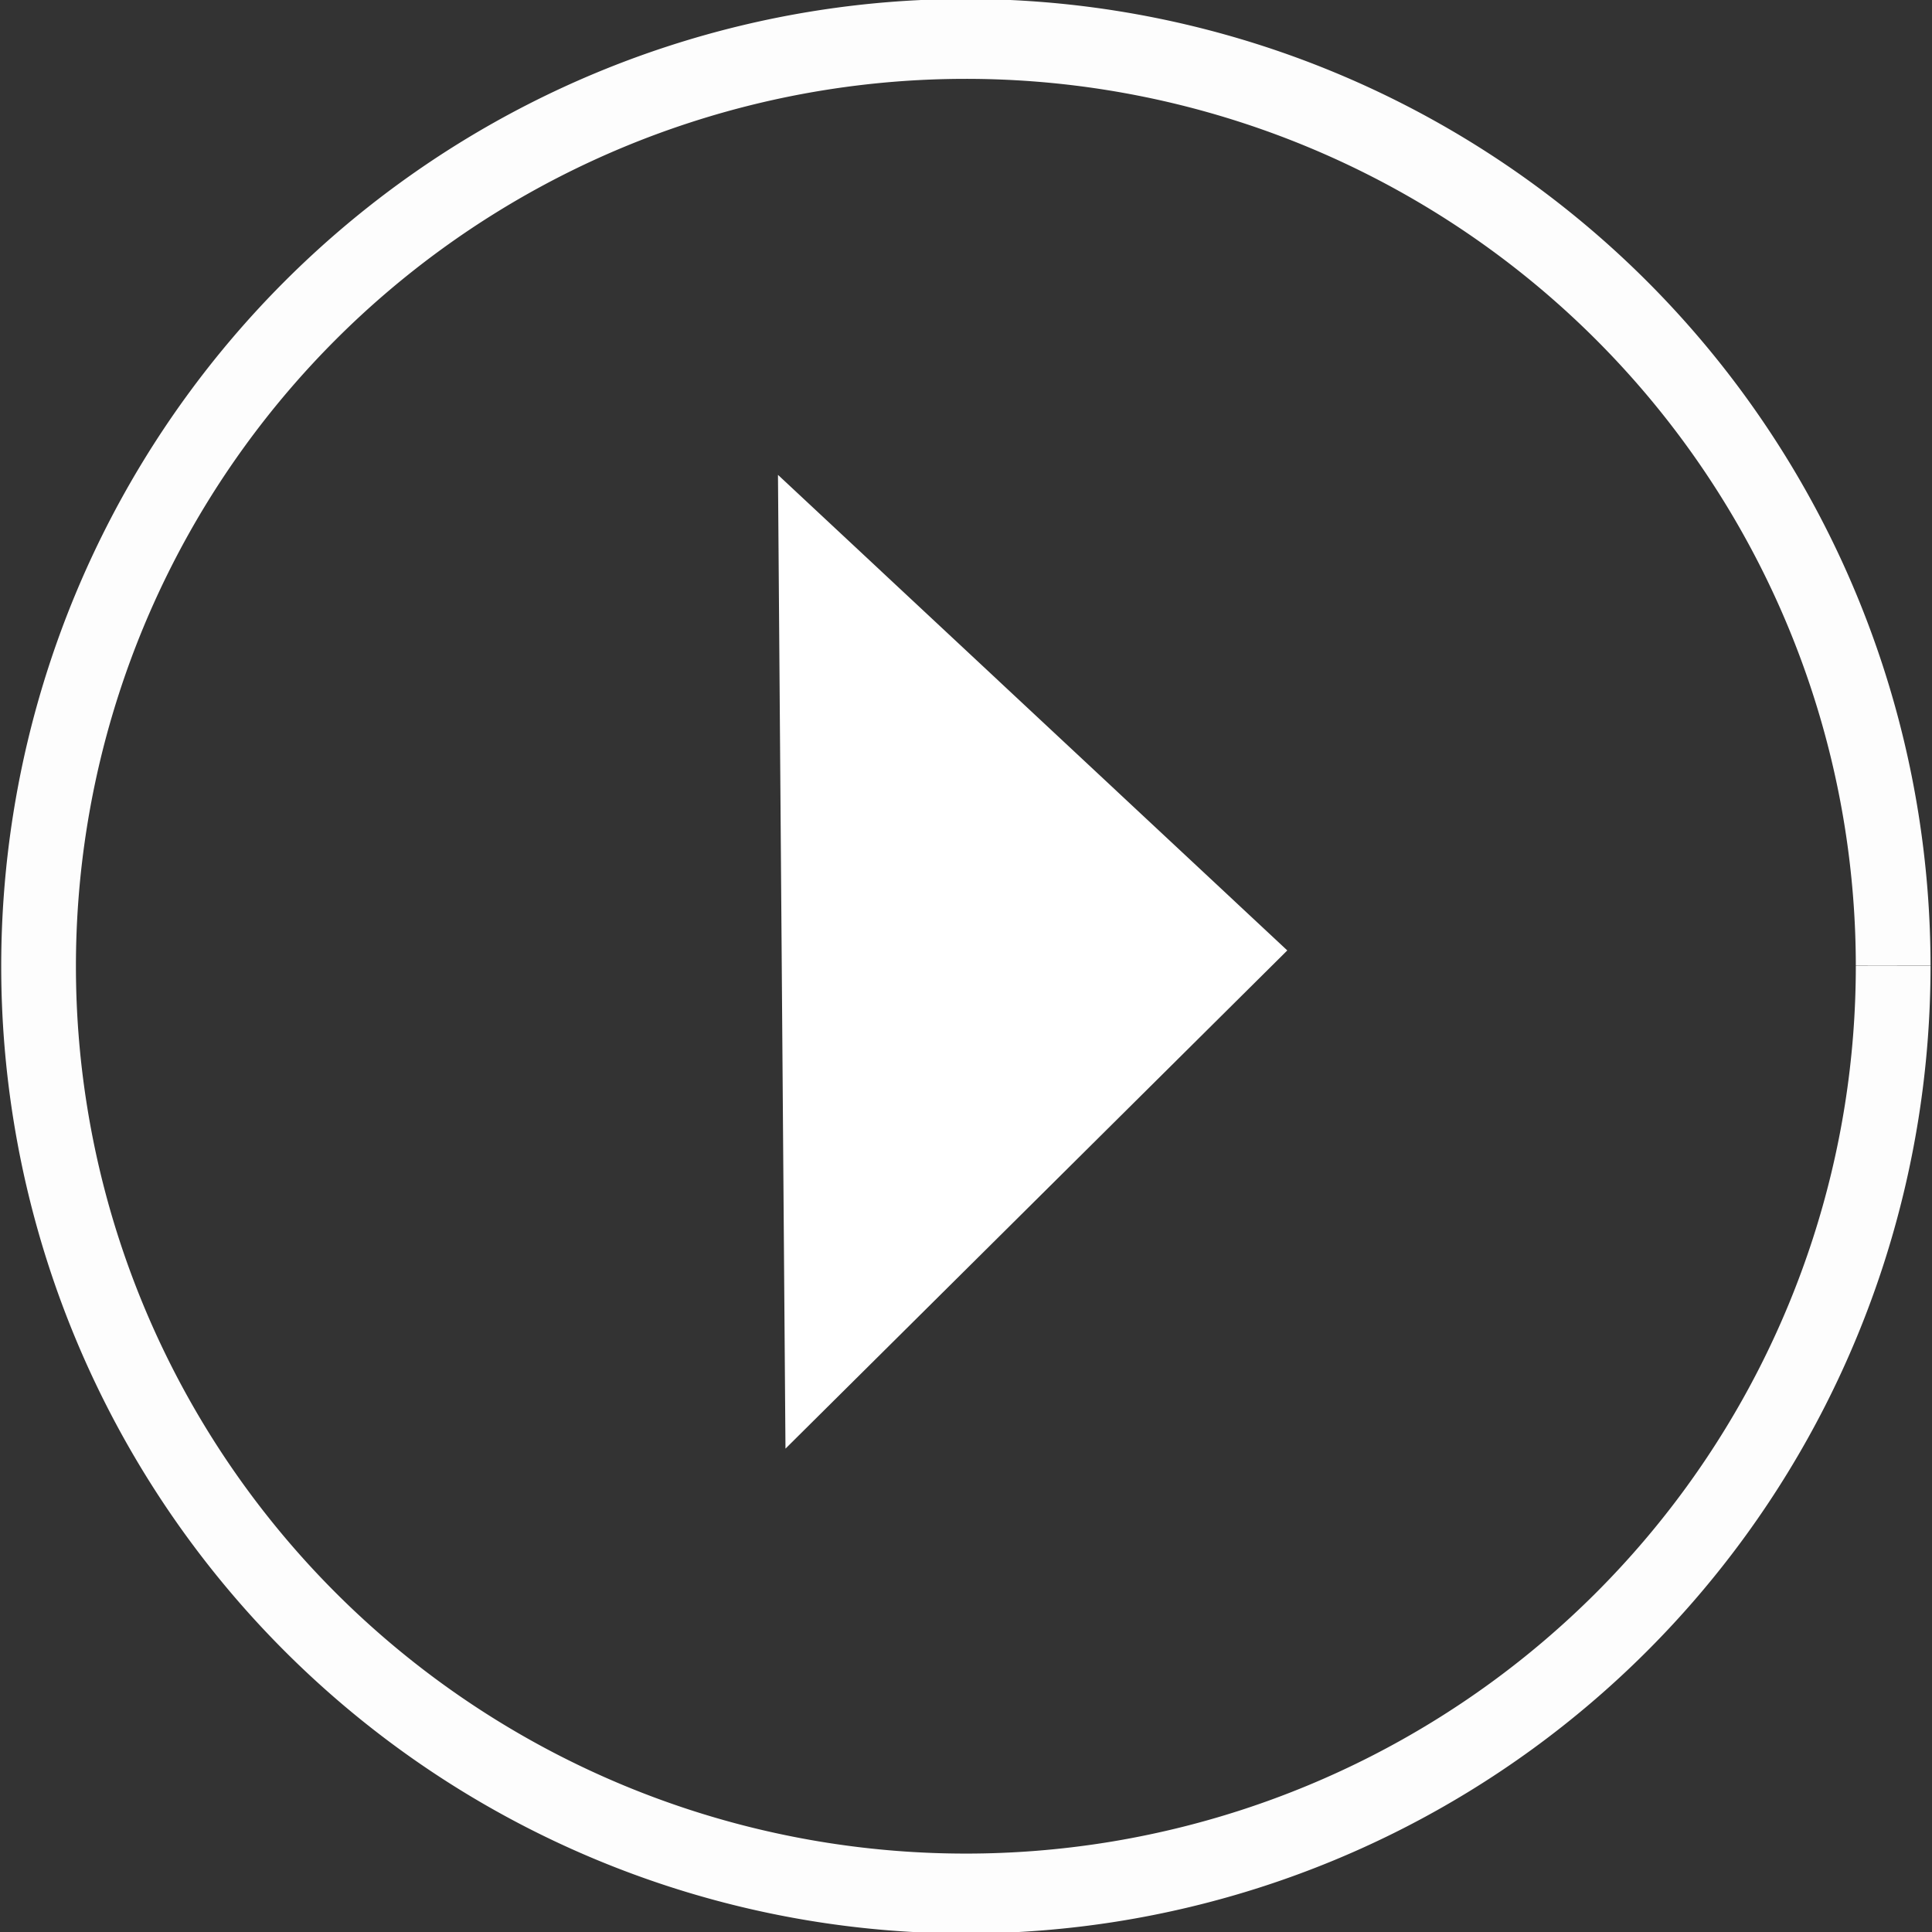 <?xml version="1.0" encoding="UTF-8" standalone="no"?>
<!-- Created with Inkscape (http://www.inkscape.org/) -->

<svg
   xmlns:dc="http://purl.org/dc/elements/1.1/"
   xmlns:cc="http://creativecommons.org/ns#"
   xmlns:rdf="http://www.w3.org/1999/02/22-rdf-syntax-ns#"
   xmlns:svg="http://www.w3.org/2000/svg"
   xmlns="http://www.w3.org/2000/svg"
   xmlns:sodipodi="http://sodipodi.sourceforge.net/DTD/sodipodi-0.dtd"
   xmlns:inkscape="http://www.inkscape.org/namespaces/inkscape"
   id="svg2985"
   version="1.1"
   inkscape:version="0.48.4 r9939"
   width="32"
   height="32"
   sodipodi:docname="play_32.svg"
   inkscape:export-filename="N:\Delete\ukso\prev_32.png"
   inkscape:export-xdpi="90"
   inkscape:export-ydpi="90">
  <rect width="100%" height="100%" fill="#333333" stroke="none"/>
  <defs
     id="defs2989" />
  <sodipodi:namedview
     pagecolor="#ffffff"
     bordercolor="#666666"
     borderopacity="1"
     objecttolerance="10"
     gridtolerance="10"
     guidetolerance="10"
     inkscape:pageopacity="0"
     inkscape:pageshadow="2"
     inkscape:window-width="1280"
     inkscape:window-height="1002"
     id="namedview2987"
     showgrid="false"
     inkscape:zoom="6.5234375"
     inkscape:cx="-15.756612"
     inkscape:cy="12.513293"
     inkscape:window-x="1272"
     inkscape:window-y="-8"
     inkscape:window-maximized="1"
     inkscape:current-layer="svg2985" />
  <path
     sodipodi:type="arc"
     style="opacity:0.99;fill:none;stroke:#ffffff;stroke-width:0.653;stroke-miterlimit:4;stroke-opacity:1;stroke-dasharray:none"
     id="path2995"
     sodipodi:cx="14.687048"
     sodipodi:cy="16.058842"
     sodipodi:rx="8.1048927"
     sodipodi:ry="7.5809402"
     d="m 22.792,16.059 a 8.105,7.581 0 1 1 -1e-6,-0.002"
     sodipodi:start="0"
     sodipodi:end="6.2829392"
     sodipodi:open="true"
     transform="matrix(1.895,0,0,2.026,-11.834,-16.537)" />
  <path
     sodipodi:type="star"
     style="fill:#ffffff;fill-opacity:1;fill-rule:nonzero;stroke:#000000;stroke-width:0;stroke-linecap:round;stroke-linejoin:round;stroke-miterlimit:4;stroke-opacity:1;stroke-dasharray:none;stroke-dashoffset:0"
     id="path3000"
     sodipodi:sides="3"
     sodipodi:cx="4.75"
     sodipodi:cy="-17.1875"
     sodipodi:r1="13.81759"
     sodipodi:r2="6.9087949"
     sodipodi:arg1="1.5436537"
     sodipodi:arg2="2.5908512"
     inkscape:flatsided="true"
     inkscape:rounded="0"
     inkscape:randomized="0"
     d="M 5.125,-3.375 -7.399,-23.769 16.524,-24.419 z"
     inkscape:transform-center-x="-1.3631754"
     inkscape:transform-center-y="0.061790228"
     transform="matrix(0.347,0.345,-0.207,0.579,10.533,24.18)" />
</svg>
